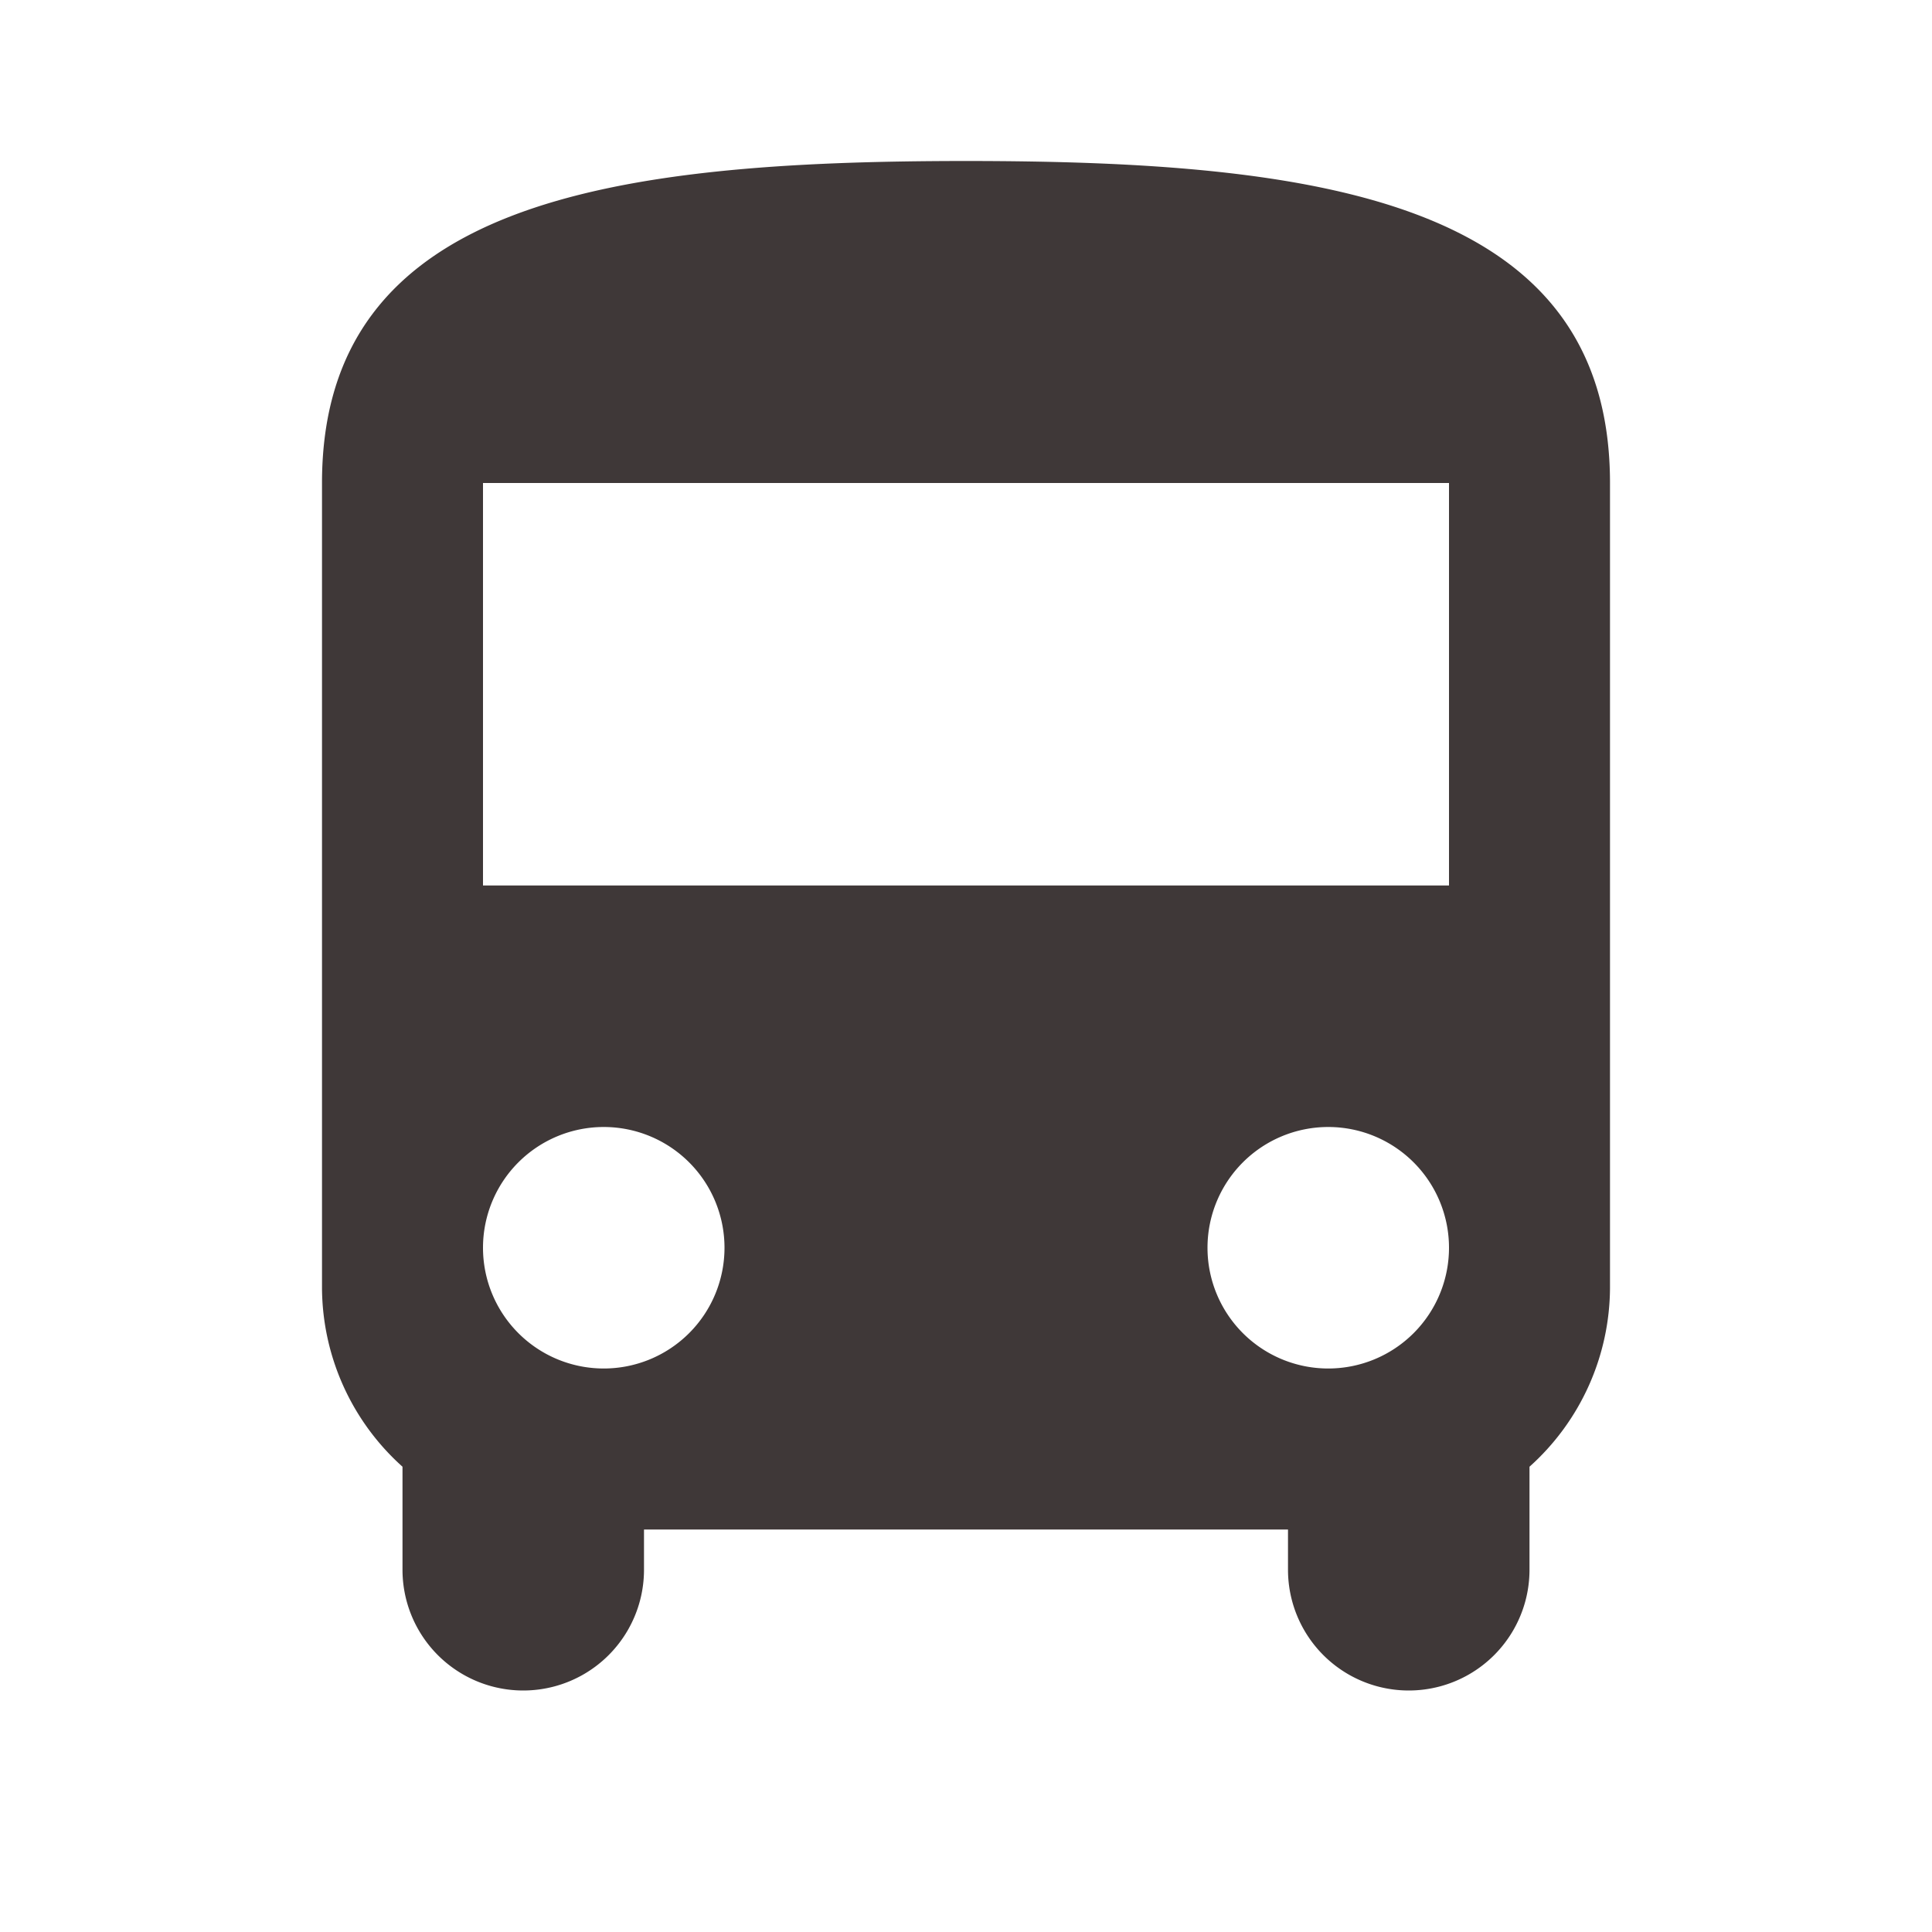 <svg id="Layer_1" data-name="Layer 1" xmlns="http://www.w3.org/2000/svg" viewBox="0 0 24 24"><defs><style>.cls-1{fill:none;}.cls-2{fill:#3f3838;}</style></defs><path class="cls-1" d="M0,0H24V24H0Z" transform="translate(0 0)"/><path class="cls-2" d="M4,16a3,3,0,0,0,1,2.22V19.5a1.5,1.5,0,0,0,3,0V19h8v.5a1.5,1.5,0,0,0,3,0V18.22A3,3,0,0,0,20,16V6c0-3.5-3.58-4-8-4S4,2.5,4,6Zm3.5,1A1.5,1.5,0,1,1,9,15.5,1.5,1.5,0,0,1,7.5,17Zm9,0A1.5,1.5,0,1,1,18,15.5,1.5,1.5,0,0,1,16.5,17ZM18,11H6V6H18Z" transform="translate(0 0)"/></svg>